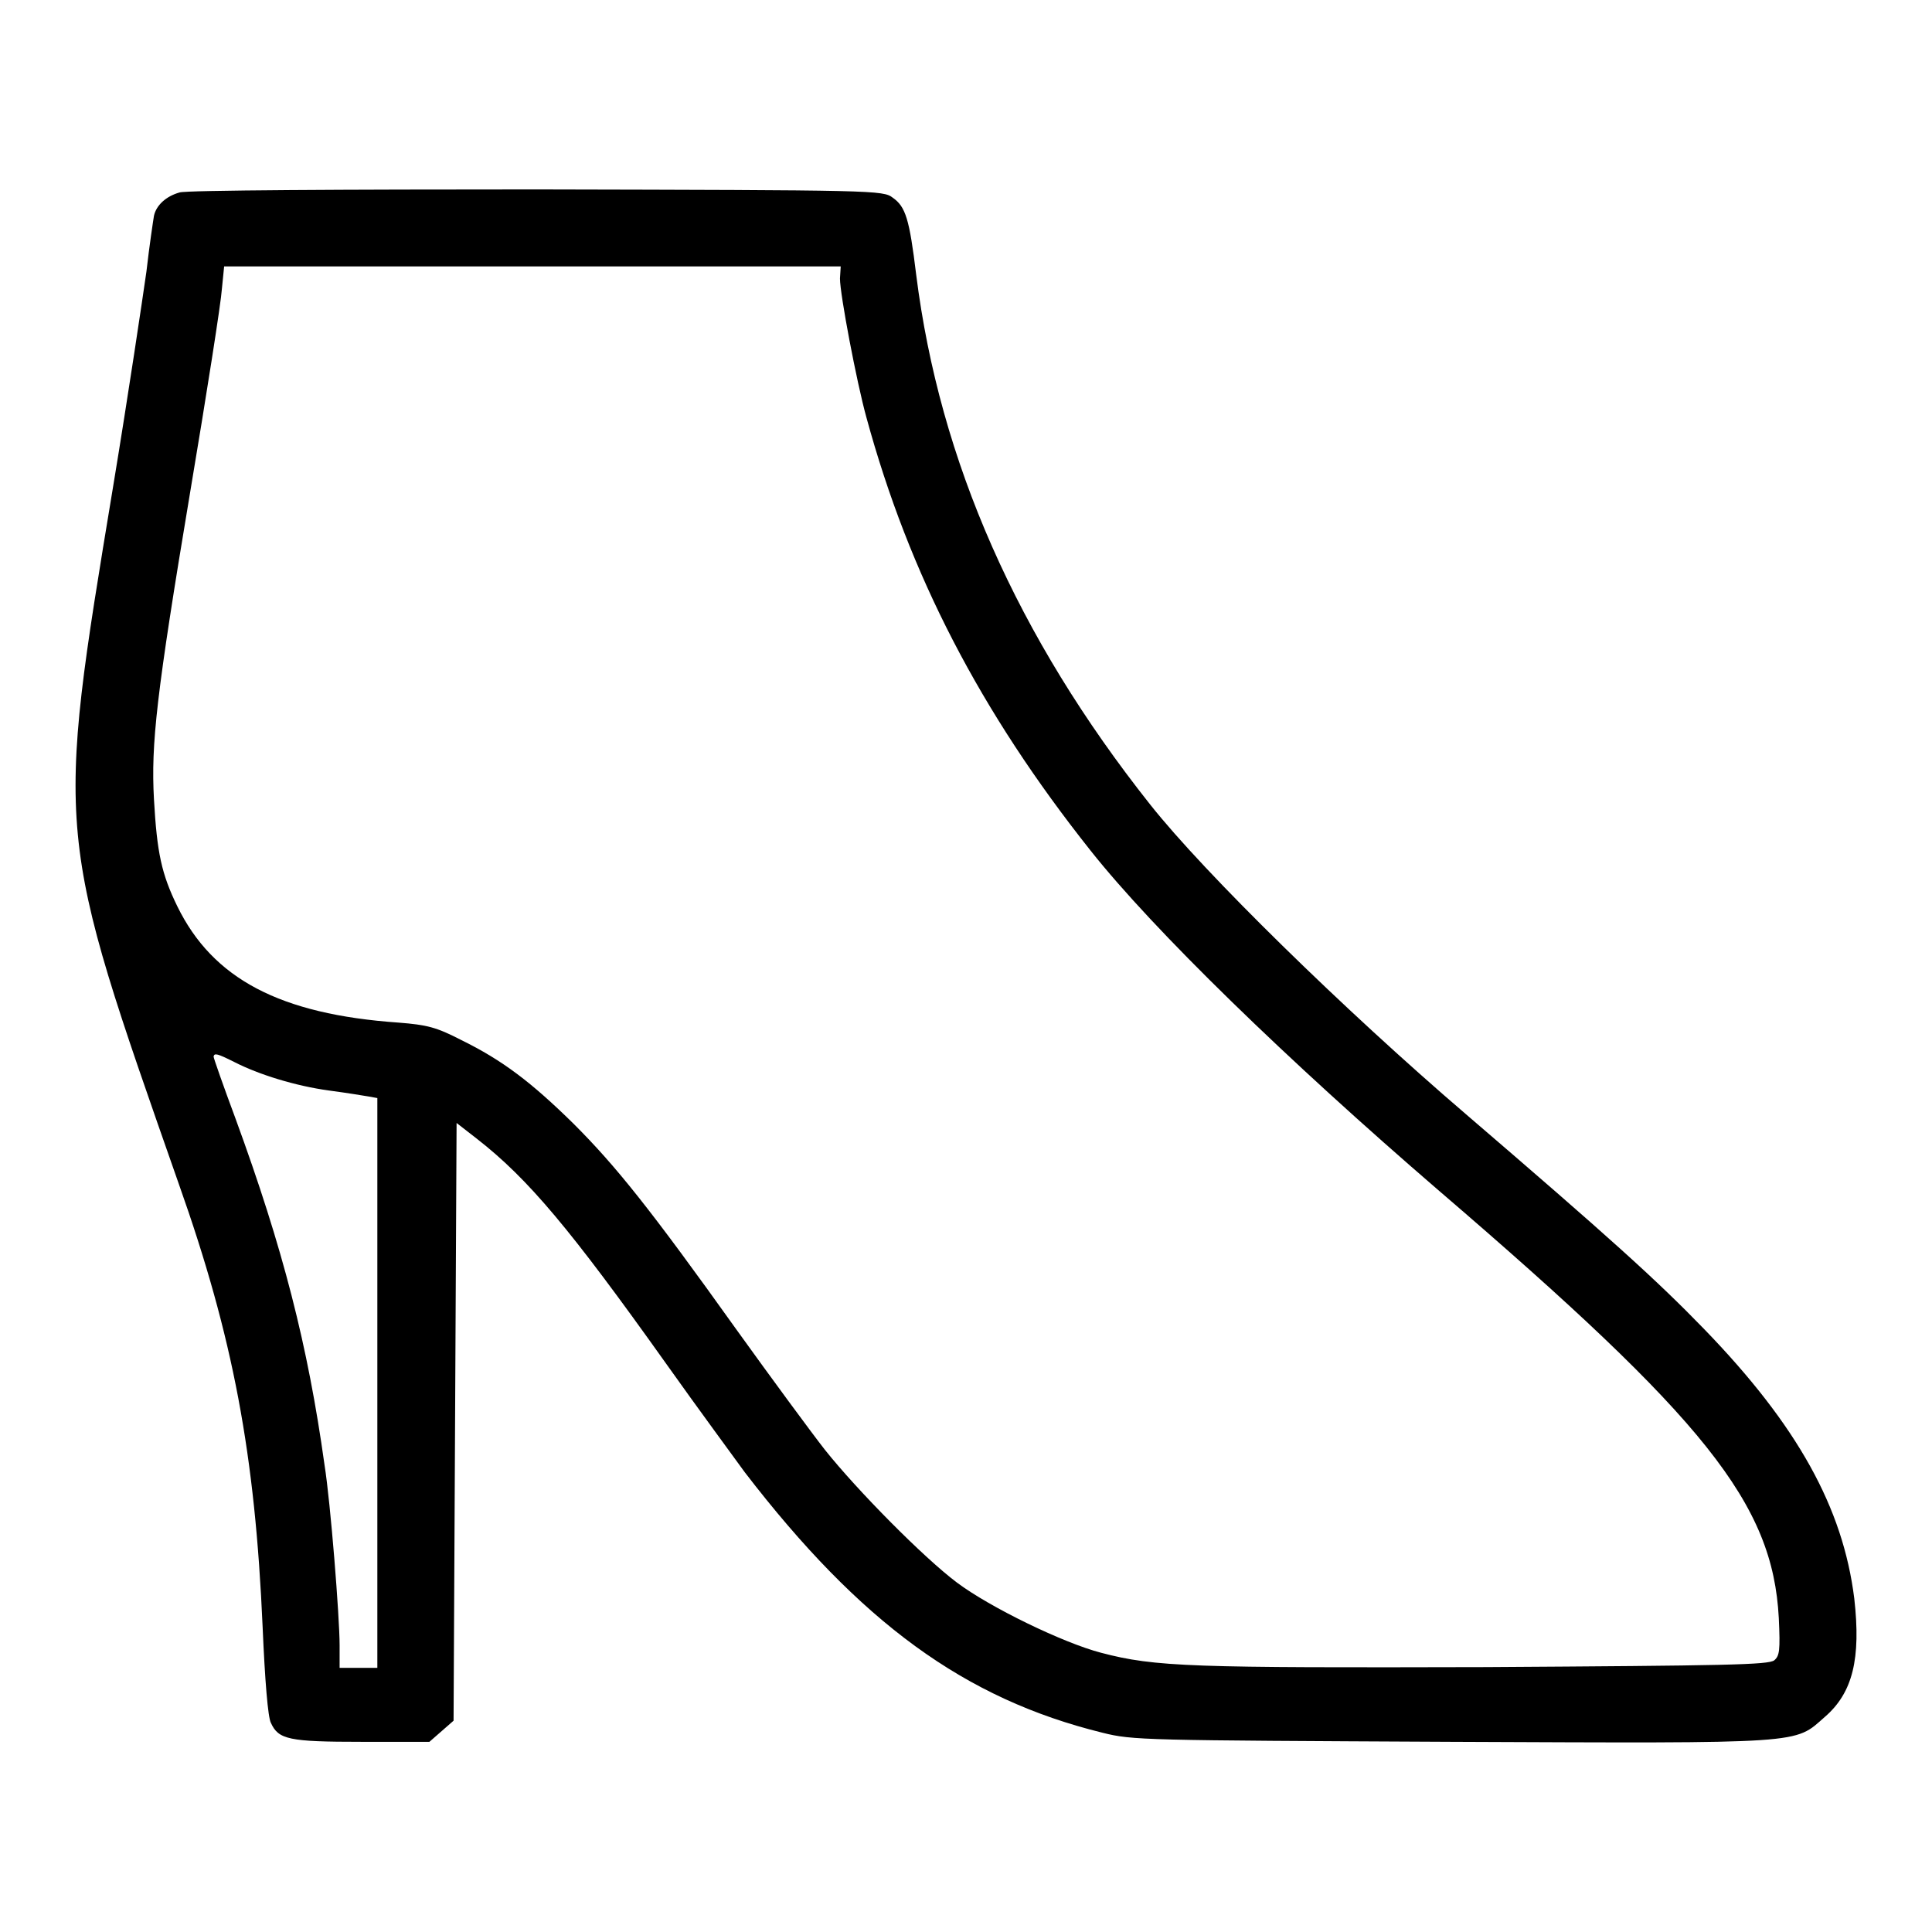 <?xml version="1.0" encoding="utf-8"?>
<!-- Svg Vector Icons : http://www.onlinewebfonts.com/icon -->
<!DOCTYPE svg PUBLIC "-//W3C//DTD SVG 1.1//EN" "http://www.w3.org/Graphics/SVG/1.1/DTD/svg11.dtd">
<svg version="1.1" xmlns="http://www.w3.org/2000/svg" xmlns:xlink="http://www.w3.org/1999/xlink" x="0px" y="0px" viewBox="0 0 256 256" enable-background="new 0 0 256 256" xml:space="preserve">
<g><g><g><path fill="#000000" d="M23.8,25.5c-1.8,0.5-3.1,1.7-3.4,3.1c-0.1,0.6-0.6,3.9-1,7.4C18.9,39.5,17,52.3,15,64.4c-7.7,46.6-7.7,45.7,8.7,92.5c7.2,20.3,10.1,35.8,11.1,58.7c0.3,7,0.7,12,1.1,12.7c1,2.2,2.4,2.5,12,2.5h9l1.6-1.4l1.6-1.4l0.2-39.6l0.2-39.6l2.7,2.1c6.8,5.3,12.4,12,25,29.7c4.4,6.2,9.2,12.7,10.5,14.5c15.3,19.9,29.1,30,47.4,34.5c4,1,5.4,1,46.2,1.2c47.3,0.2,45.4,0.3,49.5-3.3c3.7-3.2,4.8-7.7,3.9-15.7c-1.5-12-7.5-22.9-19.9-35.7c-6.3-6.5-12.5-12.1-31.6-28.5c-16.1-13.8-34.6-31.9-41.8-41c-17.6-22.2-27.9-45.5-31-70.2c-0.9-7.4-1.4-9-3.1-10.2c-1.3-1-2.2-1-47.2-1.1C45.9,25.1,24.6,25.2,23.8,25.5z M111.3,36.9c0,2.1,2.2,13.7,3.5,18.4c5.7,20.9,15.1,39,29.7,57.4c8.4,10.6,26,27.7,46.2,45.1c35.3,30.3,44.2,41.4,45,56.6c0.2,4.3,0.1,5-0.6,5.6c-0.8,0.6-6.2,0.7-38.2,0.9c-38.9,0.1-43.8,0-51-1.9c-5-1.3-14.7-6-19.1-9.3c-4.4-3.3-13.2-12.2-17.5-17.6c-1.8-2.3-7.1-9.5-11.7-15.9c-11.5-16.1-16-21.7-21.6-27.3c-5.6-5.5-9.4-8.4-14.9-11.1c-3.3-1.7-4.5-2-8.3-2.3c-15.7-1.1-24.6-5.8-29.3-15.4c-2.1-4.3-2.7-7.1-3.1-14.2c-0.4-7.3,0.3-13.8,4.8-40.7c2.2-13.1,4.1-25.2,4.2-26.9l0.3-3h40.8h40.9L111.3,36.9L111.3,36.9z M31,140.7c3.3,1.7,8.2,3.2,12.6,3.8c2.3,0.3,4.7,0.7,5.3,0.8l1.1,0.2v37.7v37.8h-2.5h-2.5V218c0-3.7-1.2-18.9-2-23.9c-2.2-15.8-5.5-28.7-11.8-45.9c-1.6-4.3-2.9-8-2.9-8.2C28.4,139.5,28.8,139.6,31,140.7z"/></g></g></g>
</svg>